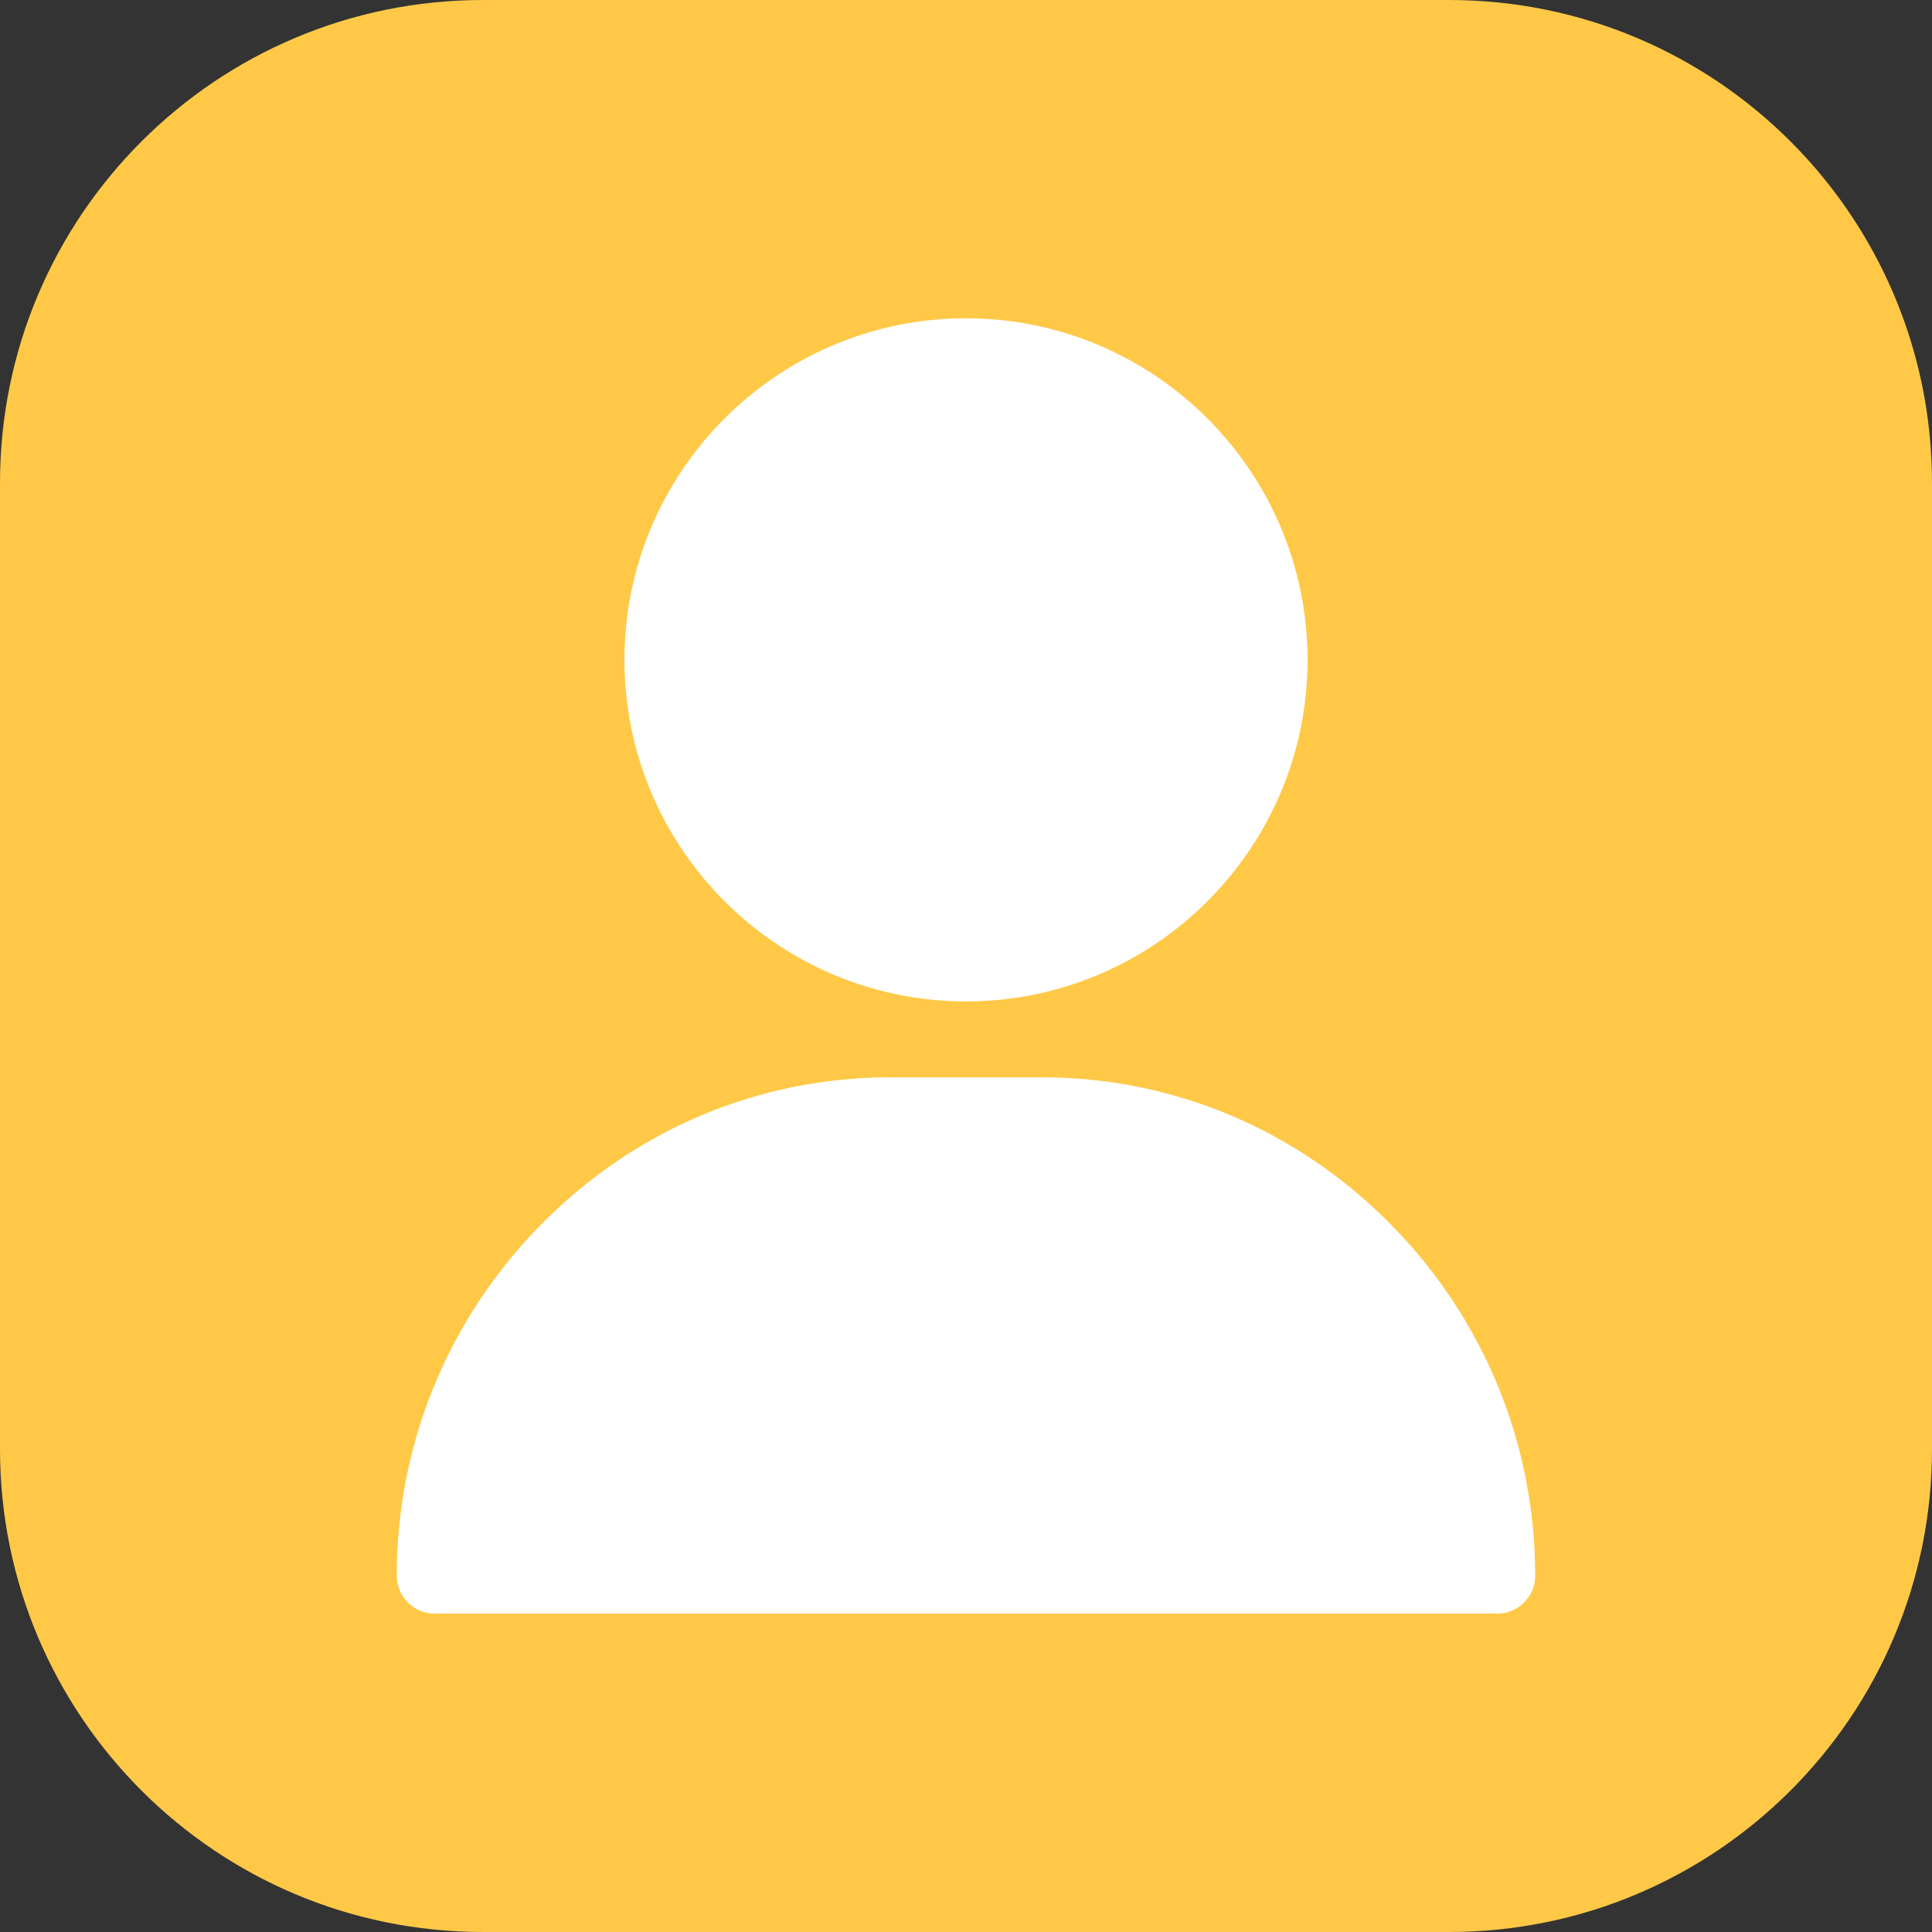 <?xml version="1.0" encoding="utf-8"?>
<!-- Generator: Adobe Illustrator 27.0.0, SVG Export Plug-In . SVG Version: 6.00 Build 0)  -->
<svg version="1.1" id="Layer_1" xmlns="http://www.w3.org/2000/svg" xmlns:xlink="http://www.w3.org/1999/xlink" x="0px" y="0px"
	 viewBox="0 0 24 24" style="enable-background:new 0 0 24 24;" xml:space="preserve">
<rect x="0" y="0" width="24" height="24" fill="#333333" stroke="none"/>
<style type="text/css">
	.st0{fill:#FFC947;}
	.st1{fill:#FFFFFF;}
</style>
<g id="icon">
	<g>
		<path class="st0" d="M6,0h12c3.314,0,6,2.686,6,6v12c0,3.314-2.686,6-6,6H6c-3.314,0-6-2.686-6-6V6C0,2.686,2.686,0,6,0z"/>
		<g>
			<g>
				<g>
					<path class="st1" d="M12,3.954c-2.339,0-4.243,1.903-4.243,4.243S9.66,12.44,12,12.44s4.243-1.903,4.243-4.243
						S14.339,3.954,12,3.954z"/>
				</g>
			</g>
			<g>
				<g>
					<path class="st1" d="M17.279,15.212c-1.162-1.179-2.701-1.829-4.336-1.829h-1.886c-1.635,0-3.174,0.65-4.336,1.829
						c-1.156,1.174-1.792,2.723-1.792,4.362c0,0.26,0.211,0.471,0.471,0.471h13.2c0.26,0,0.471-0.211,0.471-0.471
						C19.071,17.935,18.434,16.385,17.279,15.212z"/>
				</g>
			</g>
		</g>
	</g>
</g>
</svg>

